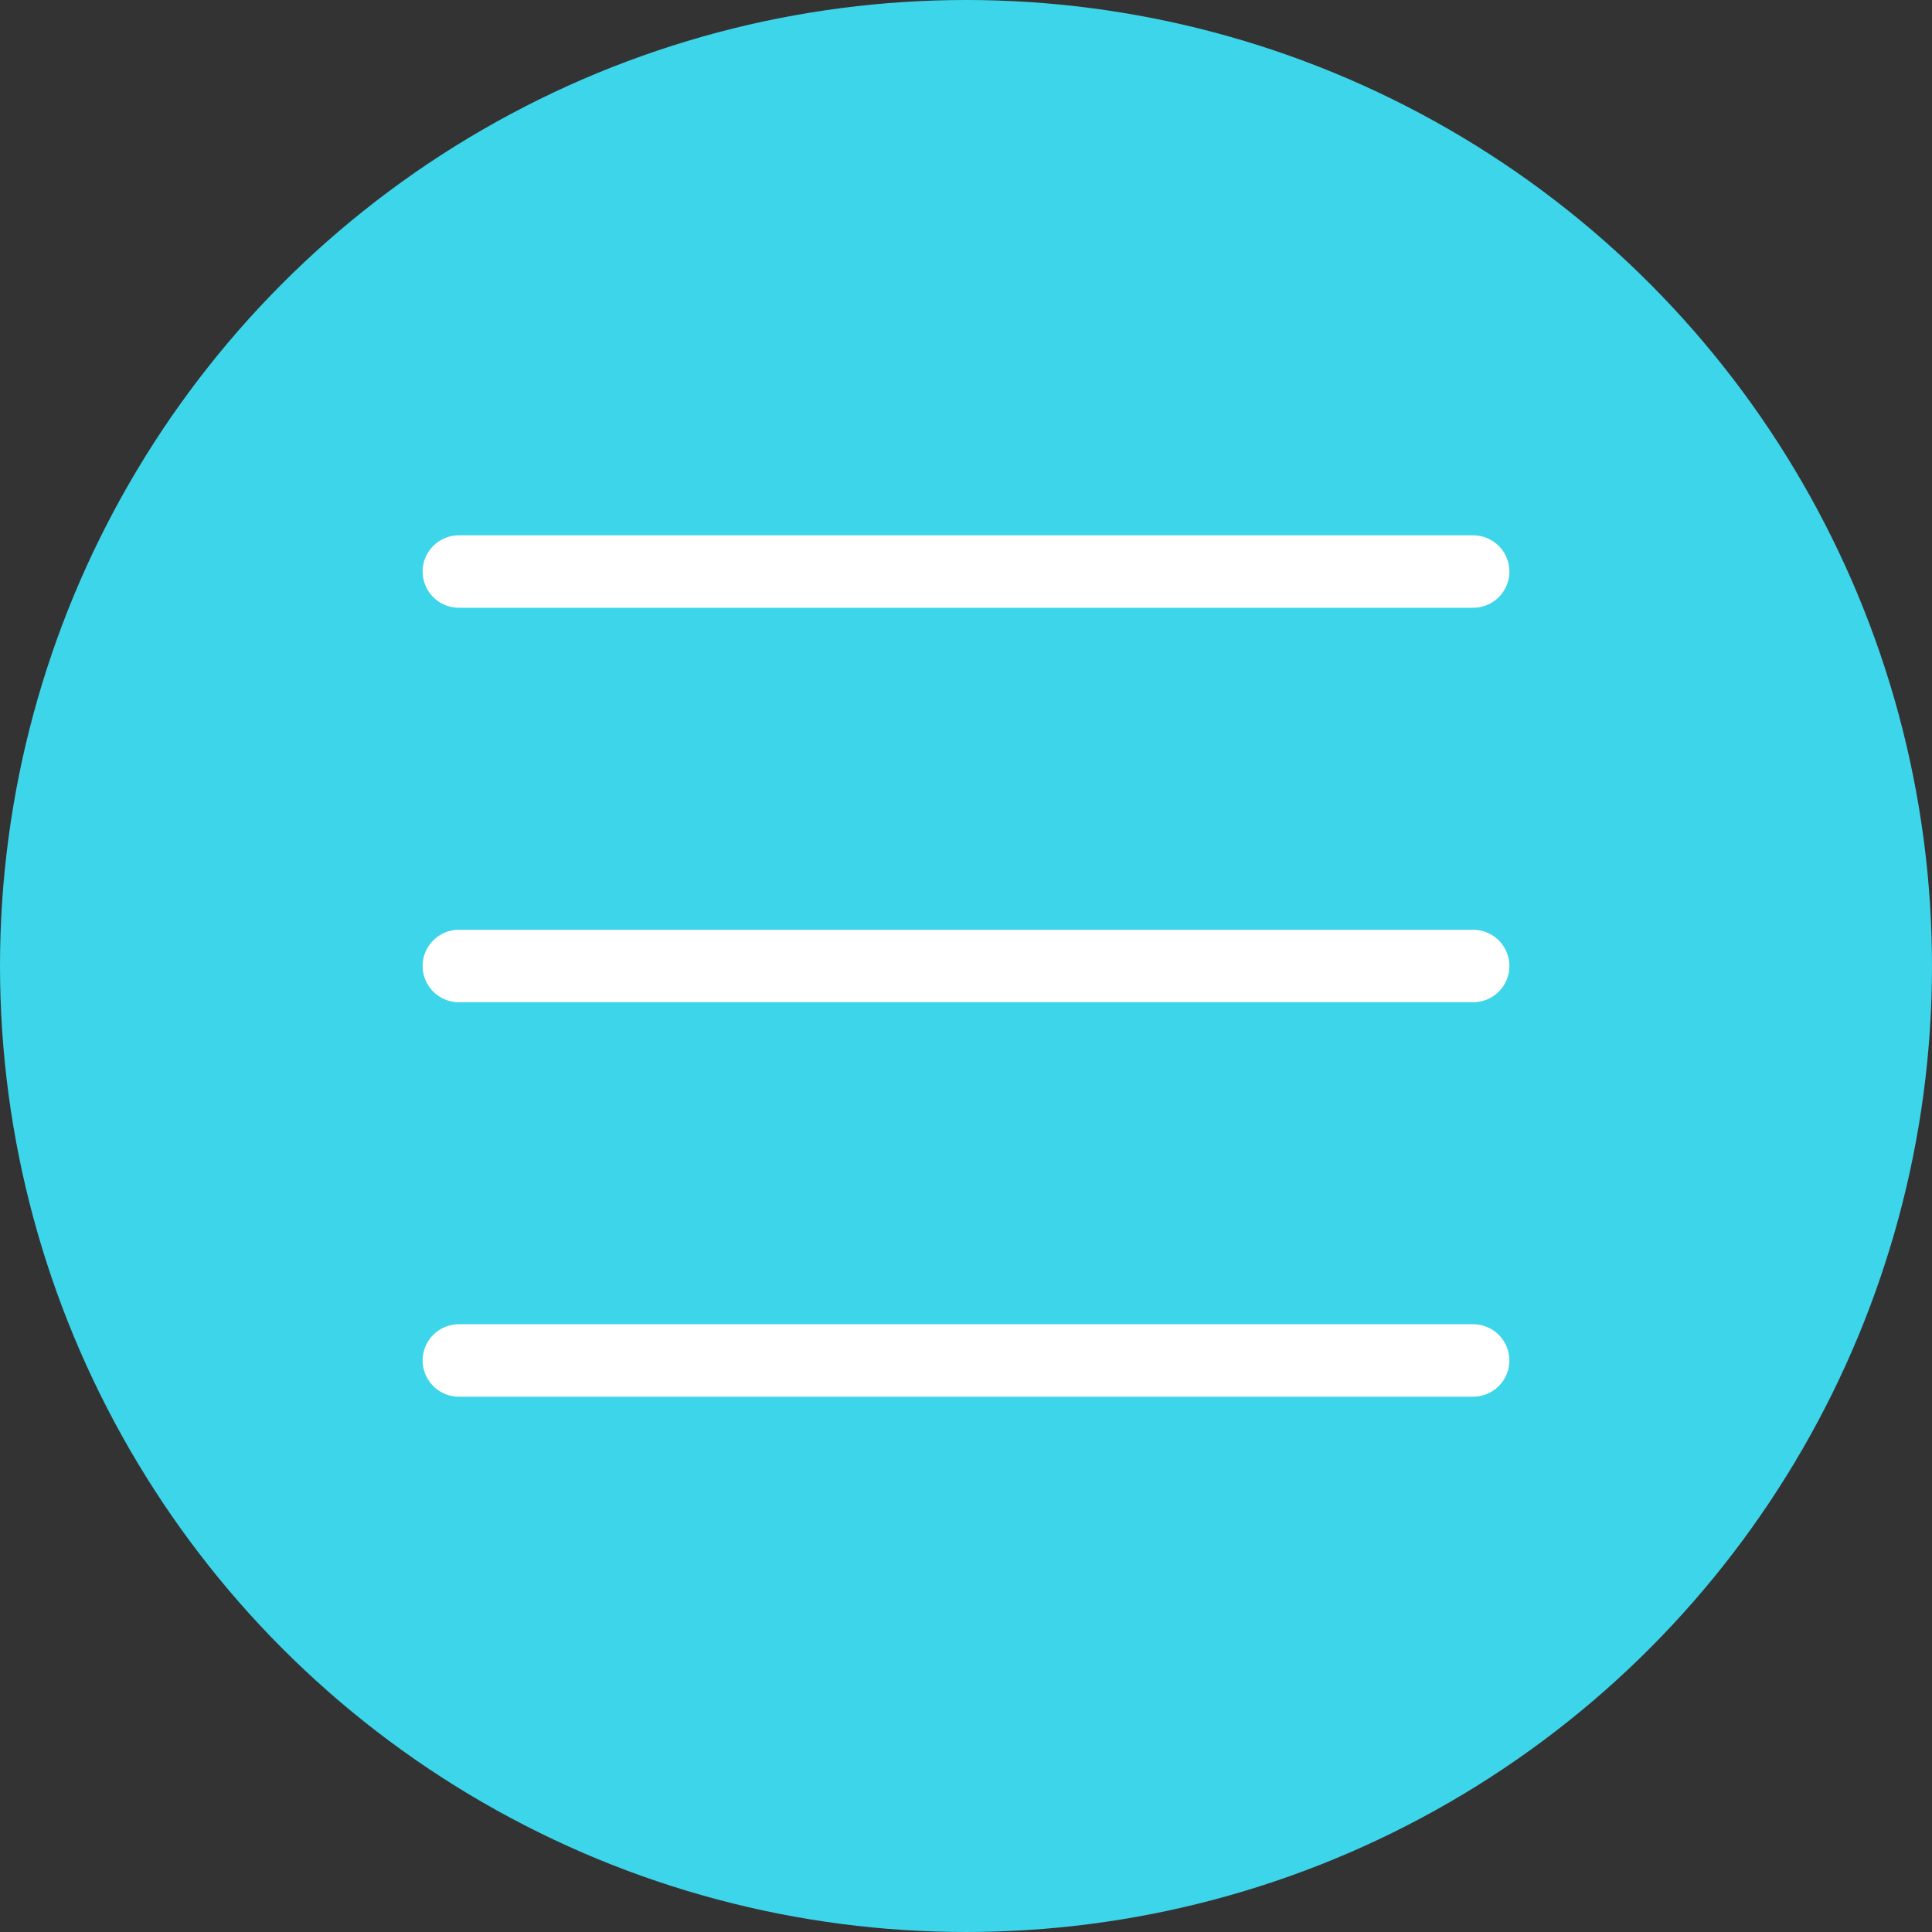 <?xml version="1.0" encoding="UTF-8"?> <svg xmlns="http://www.w3.org/2000/svg" width="40" height="40" viewBox="0 0 40 40" fill="none"><rect x="0" y="0" width="40" height="40" fill="#333333" stroke="none"/> <circle cx="20" cy="20" r="20" fill="#3DD5EA"></circle> <path d="M9.5 11.833H30.5M9.5 20H30.5M9.5 28.167H30.5" stroke="white" stroke-width="1.5" stroke-linecap="round" stroke-linejoin="round"></path> </svg> 